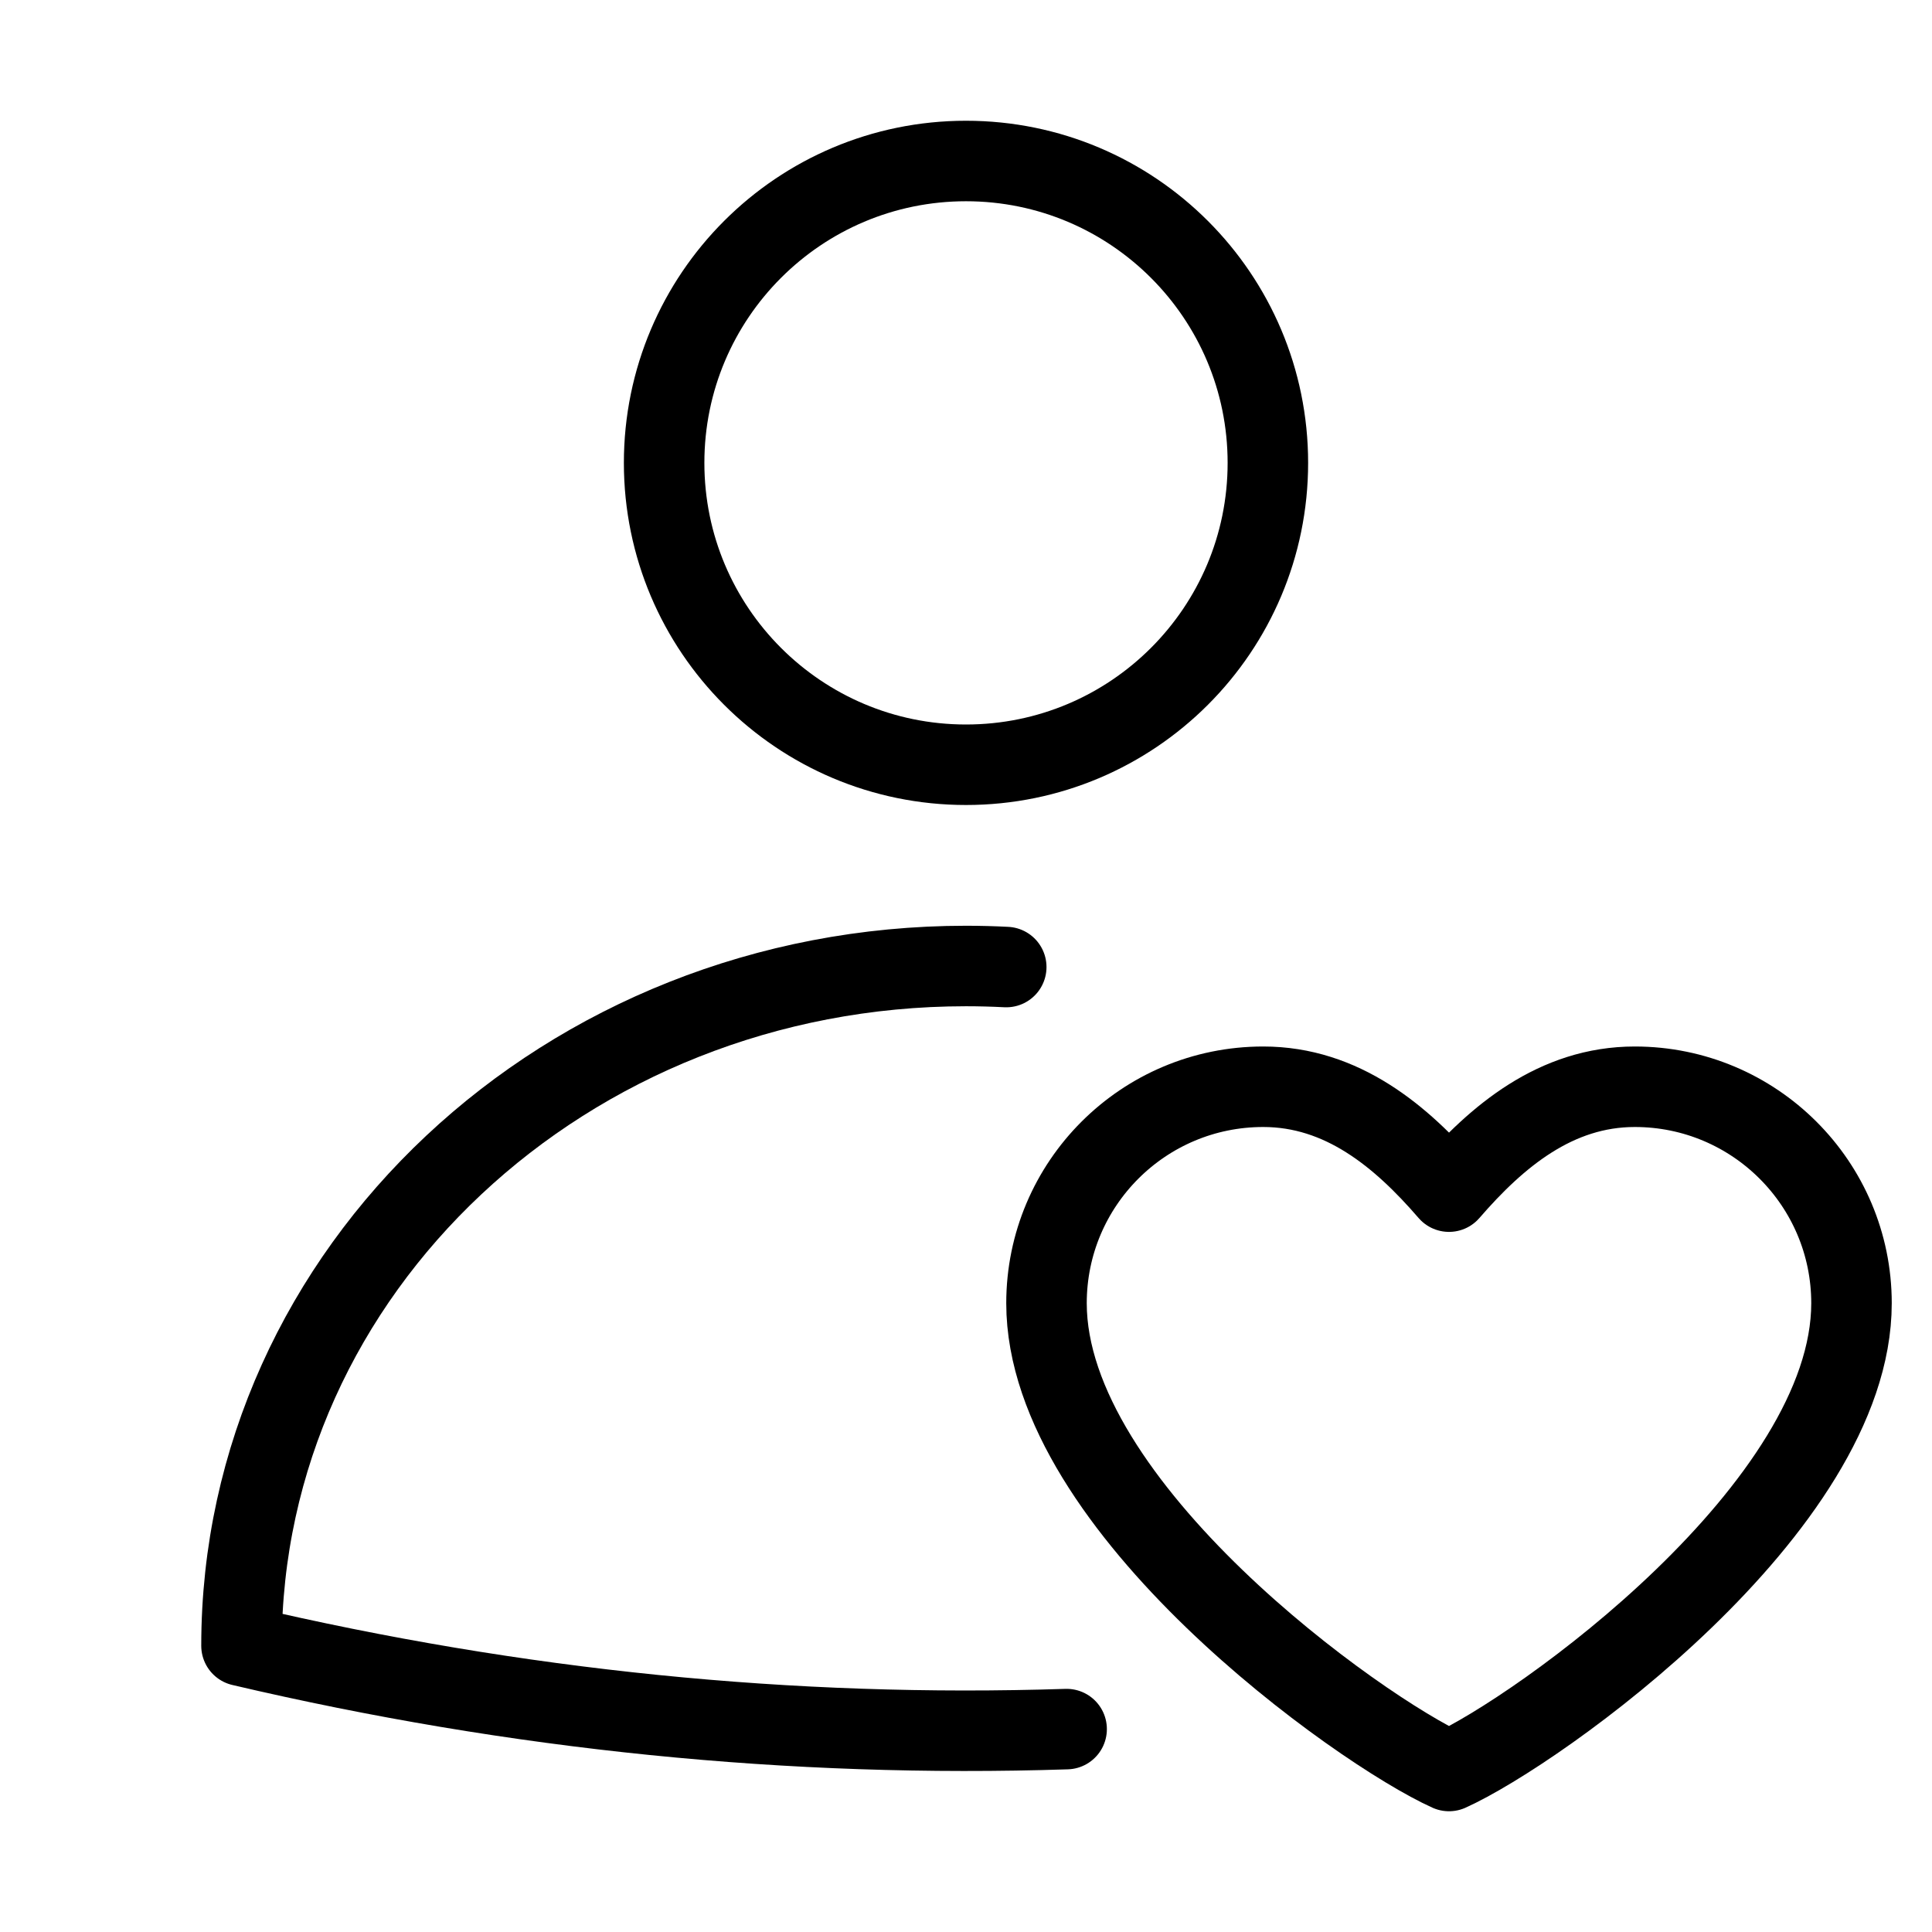 <svg xmlns="http://www.w3.org/2000/svg" height="48" width="48" viewBox="0 0 48 48"><title>48 user heart</title><g stroke-linecap="round" fill="currentColor" stroke-linejoin="round" class="nc-icon-wrapper"> <path d="M25 24.026C24.669 24.009 24.336 24 24 24C14.059 24 6 31.562 6 40.889C12.833 42.492 19.666 43.182 26.5 42.959" stroke="currentColor" stroke-width="2" fill="none"></path> <path d="M36 44C38.218 43 46 37.458 46 32.378C46 29.408 43.588 27 40.616 27C38.656 27 37.192 28.228 36 29.606C34.81 28.226 33.344 27 31.384 27C28.41 27 26 29.408 26 32.378C26 37.458 33.782 43 36 44Z" stroke="currentColor" stroke-width="2" data-color="color-2" fill="none"></path> <path d="M24 19C28.142 19 31.5 15.642 31.5 11.5C31.5 7.358 28.142 4 24 4C19.858 4 16.5 7.358 16.5 11.5C16.5 15.642 19.858 19 24 19Z" stroke="currentColor" stroke-width="2" fill="none"></path> </g></svg>